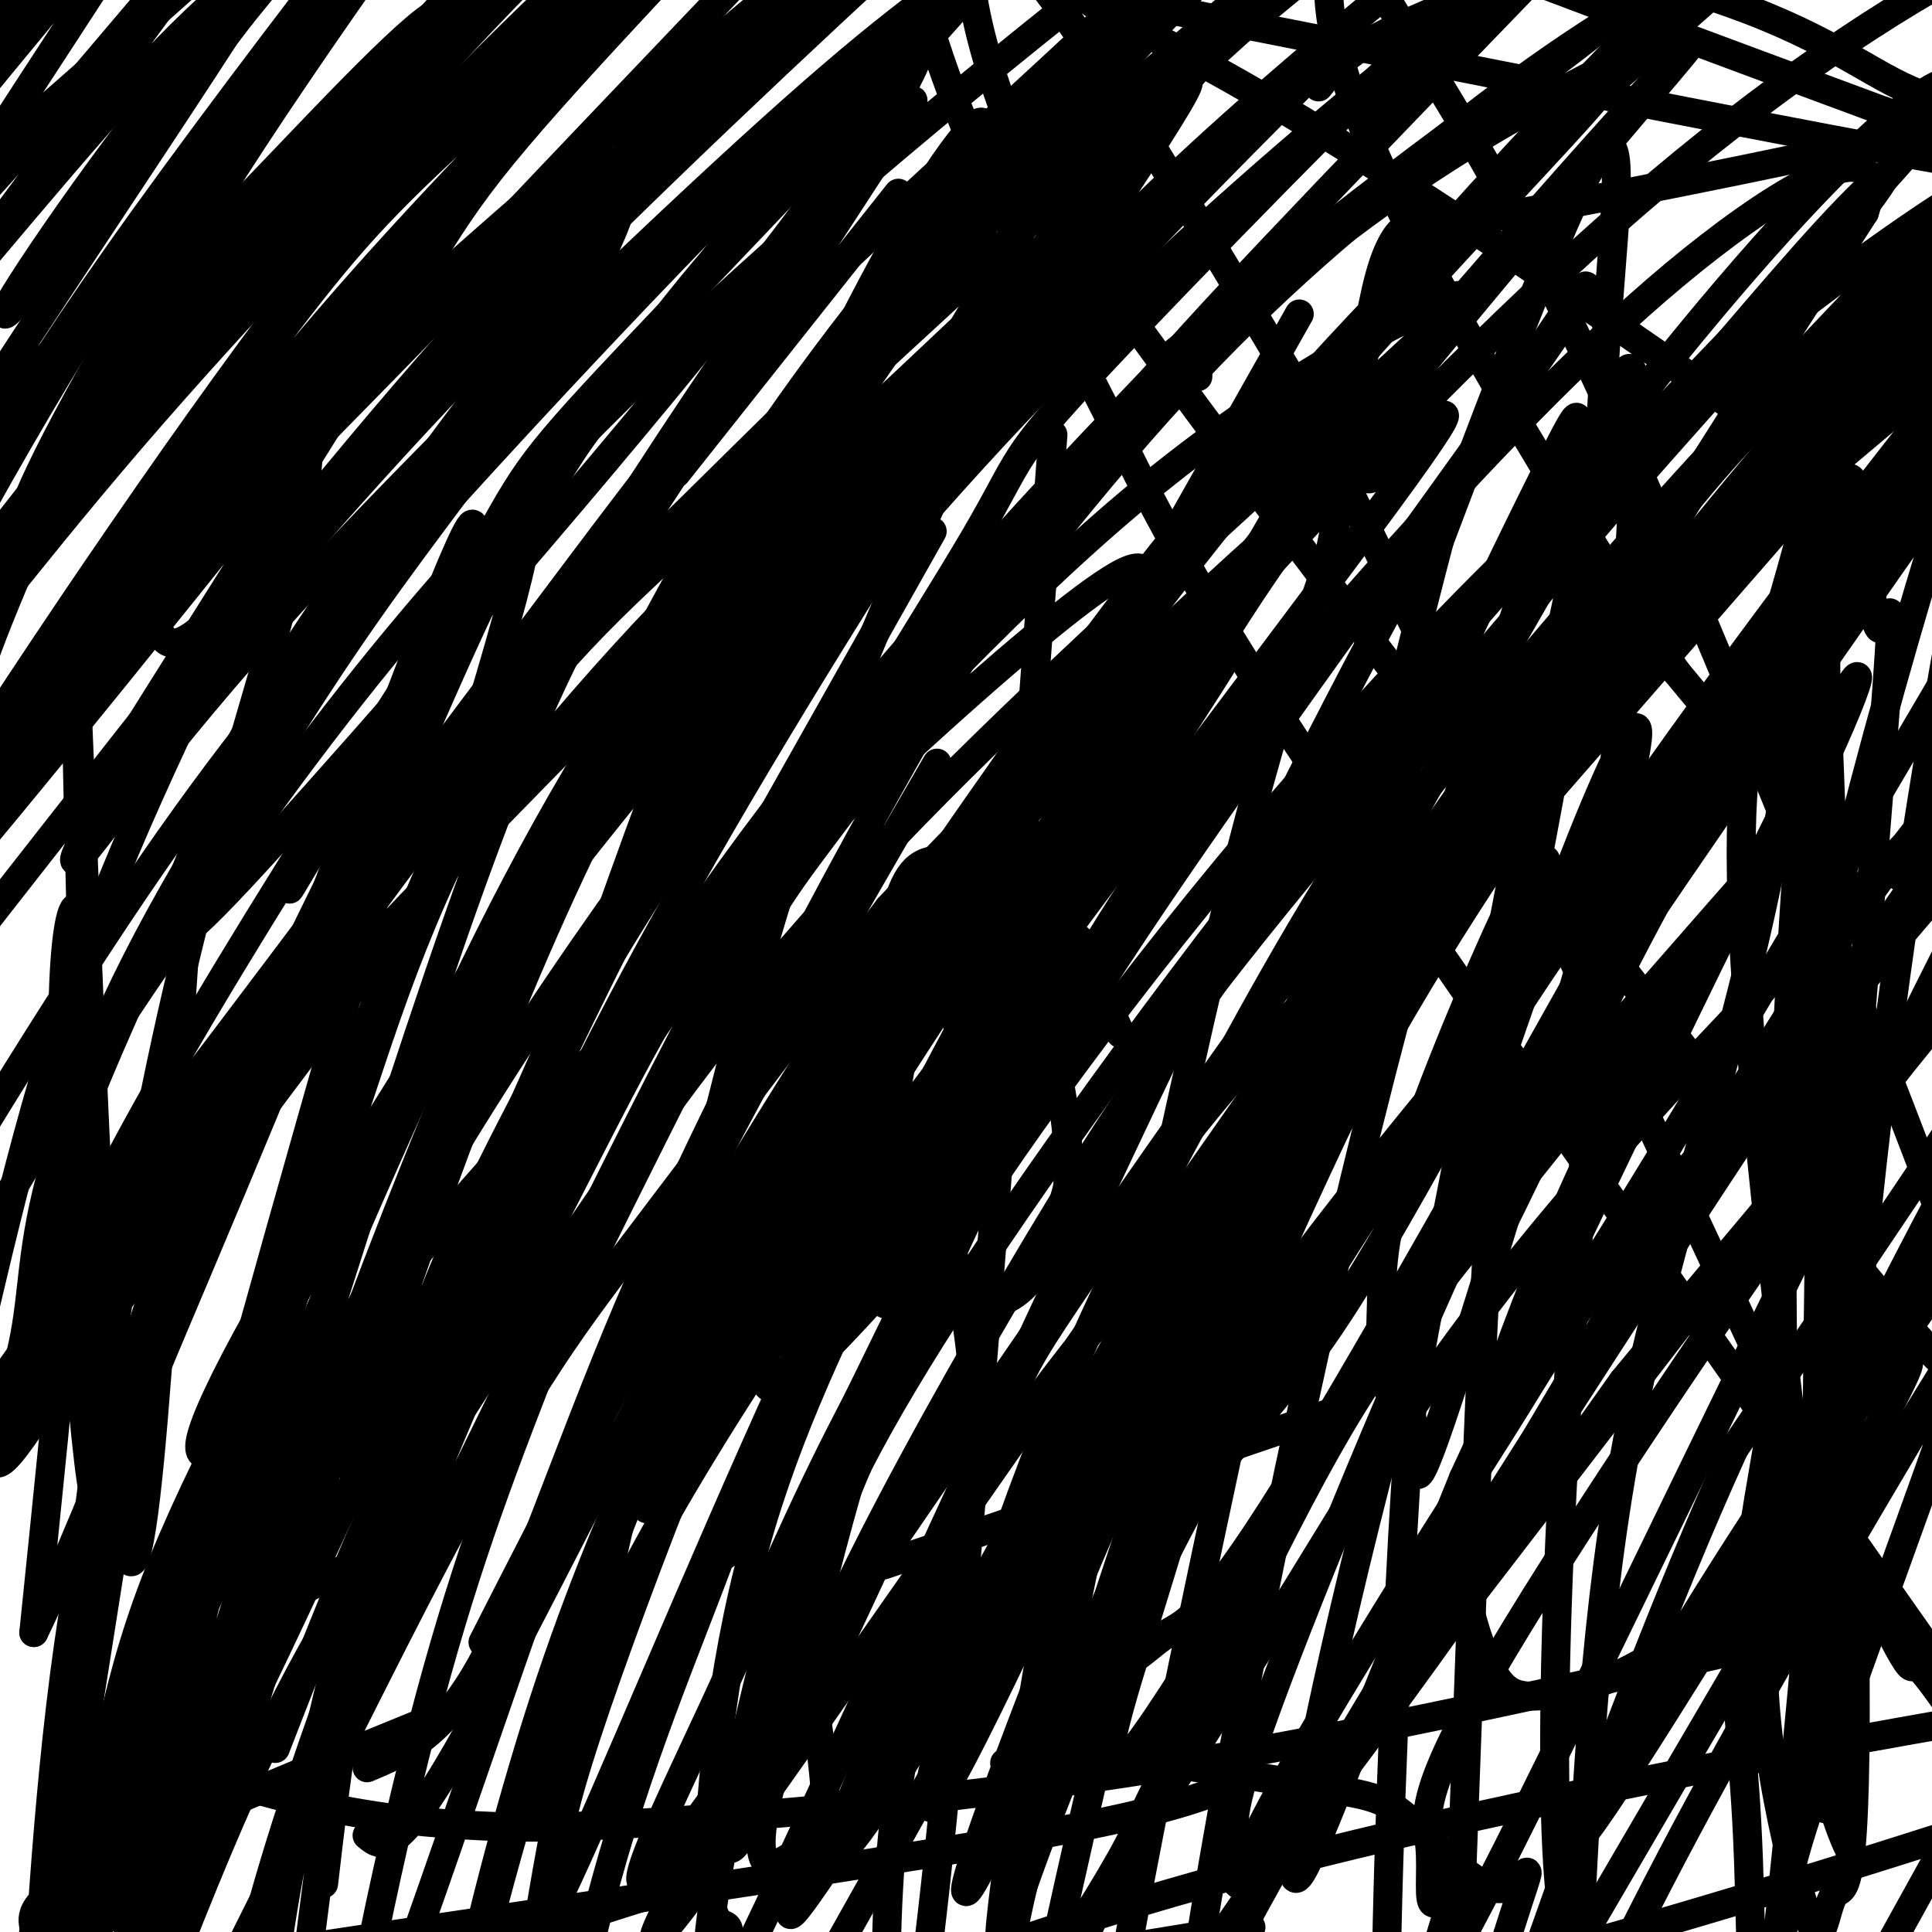 <svg viewBox='0 0 400 400' version='1.1' xmlns='http://www.w3.org/2000/svg' xmlns:xlink='http://www.w3.org/1999/xlink'><g fill='none' stroke='#000000' stroke-width='6' stroke-linecap='round' stroke-linejoin='round'><path d='M232,214c-4.637,-10.268 -9.274,-20.536 -16,-27c-6.726,-6.464 -15.542,-9.125 -21,-9c-5.458,0.125 -7.560,3.036 -10,12c-2.440,8.964 -5.220,23.982 -8,39'/><path d='M177,229c-2.215,10.391 -3.754,16.870 -3,23c0.754,6.130 3.800,11.911 6,15c2.200,3.089 3.554,3.485 9,4c5.446,0.515 14.985,1.147 21,-3c6.015,-4.147 8.508,-13.074 11,-22'/><path d='M221,246c1.026,-10.287 -1.907,-25.005 -5,-36c-3.093,-10.995 -6.344,-18.267 -10,-15c-3.656,3.267 -7.715,17.072 -9,28c-1.285,10.928 0.204,18.979 1,21c0.796,2.021 0.898,-1.990 1,-6'/><path d='M199,238c1.556,-7.518 4.946,-23.313 6,-36c1.054,-12.687 -0.229,-22.264 -4,-20c-3.771,2.264 -10.031,16.371 -14,36c-3.969,19.629 -5.646,44.779 -2,43c3.646,-1.779 12.617,-30.487 16,-48c3.383,-17.513 1.180,-23.830 -2,-25c-3.180,-1.170 -7.337,2.809 -13,11c-5.663,8.191 -12.831,20.596 -20,33'/><path d='M166,232c-3.703,7.995 -2.960,11.484 -3,19c-0.040,7.516 -0.863,19.061 4,21c4.863,1.939 15.412,-5.726 25,-25c9.588,-19.274 18.213,-50.155 22,-64c3.787,-13.845 2.734,-10.654 -6,3c-8.734,13.654 -25.149,37.771 -33,50c-7.851,12.229 -7.139,12.569 -7,16c0.139,3.431 -0.294,9.952 0,13c0.294,3.048 1.316,2.621 4,1c2.684,-1.621 7.030,-4.436 16,-19c8.970,-14.564 22.563,-40.875 20,-41c-2.563,-0.125 -21.281,25.938 -40,52'/><path d='M168,258c-8.935,15.040 -11.274,26.641 -9,29c2.274,2.359 9.159,-4.523 18,-14c8.841,-9.477 19.636,-21.548 30,-36c10.364,-14.452 20.295,-31.285 8,-18c-12.295,13.285 -46.817,56.687 -43,50c3.817,-6.687 45.971,-63.462 51,-73c5.029,-9.538 -27.069,28.163 -49,57c-21.931,28.837 -33.695,48.811 -38,56c-4.305,7.189 -1.153,1.595 2,-4'/><path d='M138,305c1.615,-4.492 4.654,-13.724 17,-38c12.346,-24.276 34.000,-63.598 54,-97c20.000,-33.402 38.345,-60.883 21,-50c-17.345,10.883 -70.380,60.132 -109,101c-38.620,40.868 -62.824,73.356 -72,84c-9.176,10.644 -3.326,-0.557 -4,-3c-0.674,-2.443 -7.874,3.871 0,-13c7.874,-16.871 30.822,-56.926 77,-115c46.178,-58.074 115.584,-134.165 108,-130c-7.584,4.165 -92.160,88.588 -137,135c-44.840,46.412 -49.946,54.815 -60,72c-10.054,17.185 -25.056,43.153 -31,50c-5.944,6.847 -2.831,-5.426 4,-22c6.831,-16.574 17.380,-37.450 31,-61c13.620,-23.550 30.310,-49.775 47,-76'/><path d='M84,142c21.304,-31.365 51.065,-71.778 72,-99c20.935,-27.222 33.043,-41.252 35,-40c1.957,1.252 -6.236,17.785 -32,51c-25.764,33.215 -69.100,83.113 -94,111c-24.900,27.887 -31.364,33.762 -27,24c4.364,-9.762 19.556,-35.161 33,-55c13.444,-19.839 25.140,-34.119 34,-47c8.860,-12.881 14.885,-24.363 19,-33c4.115,-8.637 6.319,-14.428 4,-16c-2.319,-1.572 -9.163,1.077 -8,-2c1.163,-3.077 10.332,-11.879 -4,3c-14.332,14.879 -52.166,53.440 -90,92'/><path d='M84,270c0.000,0.000 3.000,-1.000 3,-1'/><path d='M148,258c0.000,0.000 -6.000,21.000 -6,21'/><path d='M198,210c0.583,5.167 1.167,10.333 2,11c0.833,0.667 1.917,-3.167 3,-7'/><path d='M209,210c0.000,0.000 3.000,-1.000 3,-1'/><path d='M51,112c0.595,-6.786 1.191,-13.572 1,-20c-0.191,-6.428 -1.168,-12.499 9,-32c10.168,-19.501 31.481,-52.434 31,-57c-0.481,-4.566 -22.758,19.235 -35,32c-12.242,12.765 -14.451,14.495 -23,28c-8.549,13.505 -23.437,38.784 -28,44c-4.563,5.216 1.201,-9.633 19,-40c17.799,-30.367 47.634,-76.253 60,-95c12.366,-18.747 7.263,-10.355 -2,-2c-9.263,8.355 -22.686,16.672 -41,38c-18.314,21.328 -41.518,55.665 -41,57c0.518,1.335 24.759,-30.333 49,-62'/><path d='M50,3c10.558,-13.043 12.453,-14.651 9,-13c-3.453,1.651 -12.254,6.562 -31,27c-18.746,20.438 -47.438,56.402 -38,43c9.438,-13.402 57.004,-76.170 56,-77c-1.004,-0.830 -50.578,60.276 -56,63c-5.422,2.724 33.308,-52.936 39,-64c5.692,-11.064 -21.654,22.468 -49,56'/><path d='M-20,38c-11.513,13.978 -15.794,20.921 -2,2c13.794,-18.921 45.664,-63.708 49,-71c3.336,-7.292 -21.864,22.909 -35,41c-13.136,18.091 -14.210,24.072 -14,24c0.210,-0.072 1.702,-6.196 14,-25c12.298,-18.804 35.400,-50.287 45,-62c9.600,-11.713 5.697,-3.655 -5,14c-10.697,17.655 -28.188,44.907 -40,63c-11.812,18.093 -17.946,27.027 -7,19c10.946,-8.027 38.973,-33.013 67,-58'/><path d='M52,-15c10.166,-8.262 2.080,0.084 5,-3c2.920,-3.084 16.845,-17.599 -5,17c-21.845,34.599 -79.461,118.311 -65,103c14.461,-15.311 101.000,-129.644 116,-151c15.000,-21.356 -41.539,50.265 -73,94c-31.461,43.735 -37.845,59.584 -50,80c-12.155,20.416 -30.083,45.400 -8,22c22.083,-23.400 84.176,-95.185 117,-131c32.824,-35.815 36.378,-35.662 44,-40c7.622,-4.338 19.311,-13.169 31,-22'/><path d='M164,-46c2.894,0.376 -5.370,12.317 -28,39c-22.630,26.683 -59.624,68.107 -78,90c-18.376,21.893 -18.133,24.253 -20,29c-1.867,4.747 -5.845,11.880 -7,15c-1.155,3.120 0.512,2.226 2,4c1.488,1.774 2.798,6.214 15,-7c12.202,-13.214 35.298,-44.084 69,-79c33.702,-34.916 78.012,-73.877 71,-69c-7.012,4.877 -65.345,53.594 -97,82c-31.655,28.406 -36.630,36.501 -48,51c-11.370,14.499 -29.134,35.402 -41,51c-11.866,15.598 -17.834,25.892 -28,44c-10.166,18.108 -24.529,44.029 -7,24c17.529,-20.029 66.950,-86.008 104,-130c37.050,-43.992 61.729,-65.998 82,-84c20.271,-18.002 36.136,-32.001 52,-46'/><path d='M205,-32c24.647,-21.076 60.266,-50.766 40,-32c-20.266,18.766 -96.417,85.987 -149,141c-52.583,55.013 -81.599,97.819 -78,91c3.599,-6.819 39.814,-63.263 58,-93c18.186,-29.737 18.344,-32.768 42,-59c23.656,-26.232 70.811,-75.664 74,-81c3.189,-5.336 -37.587,33.424 -64,57c-26.413,23.576 -38.461,31.969 -62,62c-23.539,30.031 -58.568,81.701 -79,114c-20.432,32.299 -26.266,45.228 -11,29c15.266,-16.228 51.633,-61.614 88,-107'/><path d='M64,90c46.255,-50.552 117.892,-123.433 141,-150c23.108,-26.567 -2.314,-6.821 -28,16c-25.686,22.821 -51.637,48.716 -74,72c-22.363,23.284 -41.137,43.955 -63,73c-21.863,29.045 -46.816,66.462 -40,59c6.816,-7.462 45.401,-59.802 80,-101c34.599,-41.198 65.213,-71.253 65,-73c-0.213,-1.747 -31.253,24.814 -50,42c-18.747,17.186 -25.200,24.998 -41,46c-15.800,21.002 -40.946,55.193 -56,77c-15.054,21.807 -20.015,31.231 -23,38c-2.985,6.769 -3.992,10.885 -5,15'/><path d='M-30,204c9.945,-14.616 37.306,-58.657 86,-118c48.694,-59.343 118.721,-133.989 142,-161c23.279,-27.011 -0.189,-6.387 -22,11c-21.811,17.387 -41.964,31.537 -62,50c-20.036,18.463 -39.956,41.239 -56,59c-16.044,17.761 -28.212,30.508 -51,66c-22.788,35.492 -56.197,93.731 -70,116c-13.803,22.269 -8.000,8.569 7,-22c15.000,-30.569 39.198,-78.008 60,-114c20.802,-35.992 38.209,-60.536 58,-86c19.791,-25.464 41.964,-51.846 38,-45c-3.964,6.846 -34.067,46.920 -56,82c-21.933,35.080 -35.695,65.166 -43,83c-7.305,17.834 -8.152,23.417 -9,29'/><path d='M-8,154c-5.719,11.026 -15.517,24.090 25,-23c40.517,-47.090 131.349,-154.333 162,-193c30.651,-38.667 1.122,-8.758 -19,9c-20.122,17.758 -30.836,23.364 -40,29c-9.164,5.636 -16.777,11.301 -42,40c-25.223,28.699 -68.054,80.431 -89,109c-20.946,28.569 -20.006,33.974 -11,25c9.006,-8.974 26.080,-32.327 49,-59c22.920,-26.673 51.687,-56.665 72,-77c20.313,-20.335 32.171,-31.012 52,-45c19.829,-13.988 47.628,-31.288 59,-37c11.372,-5.712 6.315,0.163 -23,37c-29.315,36.837 -82.889,104.637 -111,144c-28.111,39.363 -30.761,50.290 -37,66c-6.239,15.710 -16.068,36.203 -21,49c-4.932,12.797 -4.966,17.899 -5,23'/><path d='M13,251c-3.030,8.435 -8.105,18.023 13,-9c21.105,-27.023 68.389,-90.657 95,-126c26.611,-35.343 32.547,-42.396 60,-68c27.453,-25.604 76.421,-69.758 78,-74c1.579,-4.242 -44.230,31.430 -80,62c-35.770,30.570 -61.500,56.040 -82,79c-20.500,22.960 -35.771,43.410 -51,65c-15.229,21.590 -30.418,44.320 -41,62c-10.582,17.680 -16.557,30.310 -29,55c-12.443,24.690 -31.353,61.439 -12,38c19.353,-23.439 76.967,-107.068 109,-151c32.033,-43.932 38.483,-48.167 61,-70c22.517,-21.833 61.101,-61.263 101,-96c39.899,-34.737 81.114,-64.782 85,-66c3.886,-1.218 -29.557,26.391 -63,54'/><path d='M257,6c-31.848,28.627 -79.967,73.196 -107,98c-27.033,24.804 -32.979,29.843 -58,63c-25.021,33.157 -69.118,94.432 -97,135c-27.882,40.568 -39.548,60.428 -47,72c-7.452,11.572 -10.688,14.855 -13,17c-2.312,2.145 -3.700,3.150 -4,-3c-0.300,-6.150 0.488,-19.457 4,-34c3.512,-14.543 9.747,-30.322 26,-60c16.253,-29.678 42.524,-73.255 63,-104c20.476,-30.745 35.158,-48.658 54,-70c18.842,-21.342 41.844,-46.112 61,-66c19.156,-19.888 34.465,-34.893 68,-60c33.535,-25.107 85.296,-60.316 110,-76c24.704,-15.684 22.352,-11.842 20,-8'/><path d='M100,340c15.092,-29.621 30.185,-59.242 51,-94c20.815,-34.758 47.354,-74.654 70,-105c22.646,-30.346 41.401,-51.142 59,-71c17.599,-19.858 34.043,-38.778 57,-62c22.957,-23.222 52.428,-50.747 64,-62c11.572,-11.253 5.245,-6.234 -1,-3c-6.245,3.234 -12.406,4.684 -26,12c-13.594,7.316 -34.619,20.497 -56,36c-21.381,15.503 -43.117,33.327 -64,52c-20.883,18.673 -40.914,38.195 -66,67c-25.086,28.805 -55.226,66.891 -83,110c-27.774,43.109 -53.181,91.239 -71,130c-17.819,38.761 -28.051,68.151 -16,51c12.051,-17.151 46.385,-80.845 84,-139c37.615,-58.155 78.512,-110.773 103,-142c24.488,-31.227 32.568,-41.065 59,-69c26.432,-27.935 71.216,-73.968 116,-120'/><path d='M380,-69c-6.814,-1.044 -81.849,56.345 -125,95c-43.151,38.655 -54.418,58.576 -68,77c-13.582,18.424 -29.478,35.350 -53,80c-23.522,44.650 -54.672,117.024 -60,122c-5.328,4.976 15.164,-57.447 35,-104c19.836,-46.553 39.017,-77.237 57,-104c17.983,-26.763 34.770,-49.604 50,-70c15.230,-20.396 28.903,-38.348 51,-62c22.097,-23.652 52.617,-53.003 38,-38c-14.617,15.003 -74.372,74.362 -112,119c-37.628,44.638 -53.131,74.556 -63,94c-9.869,19.444 -14.106,28.412 -13,30c1.106,1.588 7.553,-4.206 14,-10'/><path d='M131,160c11.534,-14.588 33.370,-46.059 73,-94c39.630,-47.941 97.056,-112.352 117,-137c19.944,-24.648 2.408,-9.532 -5,-4c-7.408,5.532 -4.686,1.482 -10,3c-5.314,1.518 -18.664,8.606 -37,20c-18.336,11.394 -41.660,27.095 -59,39c-17.340,11.905 -28.698,20.014 -55,44c-26.302,23.986 -67.550,63.849 -95,94c-27.450,30.151 -41.104,50.592 -44,53c-2.896,2.408 4.965,-13.215 28,-43c23.035,-29.785 61.244,-73.733 93,-105c31.756,-31.267 57.058,-49.855 80,-66c22.942,-16.145 43.523,-29.847 47,-32c3.477,-2.153 -10.149,7.242 -32,28c-21.851,20.758 -51.925,52.879 -82,85'/><path d='M103,111c-22.039,37.551 -44.078,75.103 -43,73c1.078,-2.103 25.272,-43.860 37,-65c11.728,-21.140 10.989,-21.664 33,-45c22.011,-23.336 66.772,-69.483 75,-81c8.228,-11.517 -20.077,11.596 -44,34c-23.923,22.404 -43.463,44.098 -55,57c-11.537,12.902 -15.070,17.014 -27,34c-11.930,16.986 -32.256,46.848 -46,72c-13.744,25.152 -20.905,45.593 -24,60c-3.095,14.407 -2.122,22.780 -6,35c-3.878,12.220 -12.606,28.286 5,6c17.606,-22.286 61.548,-82.923 92,-121c30.452,-38.077 47.415,-53.593 64,-69c16.585,-15.407 32.793,-30.703 49,-46'/><path d='M270,17c-17.003,17.101 -34.007,34.201 -50,52c-15.993,17.799 -30.976,36.295 -46,57c-15.024,20.705 -30.089,43.619 -41,61c-10.911,17.381 -17.668,29.228 -30,59c-12.332,29.772 -30.238,77.467 -26,75c4.238,-2.467 30.622,-55.097 46,-85c15.378,-29.903 19.751,-37.080 37,-57c17.249,-19.920 47.375,-52.583 74,-75c26.625,-22.417 49.750,-34.587 61,-40c11.250,-5.413 10.624,-4.068 -8,13c-18.624,17.068 -55.245,49.859 -83,77c-27.755,27.141 -46.643,48.630 -66,75c-19.357,26.370 -39.182,57.619 -54,81c-14.818,23.381 -24.628,38.895 -39,73c-14.372,34.105 -33.306,86.801 -25,76c8.306,-10.801 43.852,-85.100 66,-128c22.148,-42.900 30.900,-54.400 45,-73c14.100,-18.600 33.550,-44.300 53,-70'/><path d='M184,188c30.124,-32.230 78.934,-77.804 84,-81c5.066,-3.196 -33.611,35.985 -57,63c-23.389,27.015 -31.491,41.864 -46,68c-14.509,26.136 -35.426,63.558 -51,110c-15.574,46.442 -25.807,101.904 -27,110c-1.193,8.096 6.653,-31.176 15,-63c8.347,-31.824 17.194,-56.202 29,-86c11.806,-29.798 26.572,-65.018 46,-100c19.428,-34.982 43.517,-69.727 68,-100c24.483,-30.273 49.358,-56.073 72,-77c22.642,-20.927 43.051,-36.980 45,-41c1.949,-4.020 -14.562,3.992 -33,16c-18.438,12.008 -38.803,28.013 -62,50c-23.197,21.987 -49.224,49.956 -68,71c-18.776,21.044 -30.299,35.164 -53,78c-22.701,42.836 -56.580,114.387 -68,136c-11.420,21.613 -0.381,-6.712 10,-32c10.381,-25.288 20.102,-47.539 34,-74c13.898,-26.461 31.971,-57.132 53,-85c21.029,-27.868 45.015,-52.934 69,-78'/><path d='M244,73c31.217,-27.917 74.758,-58.710 84,-65c9.242,-6.290 -15.816,11.922 -37,29c-21.184,17.078 -38.492,33.021 -59,57c-20.508,23.979 -44.214,55.994 -57,73c-12.786,17.006 -14.653,19.002 -25,39c-10.347,19.998 -29.173,57.999 -48,96'/><path d='M76,380c2.932,2.461 5.864,4.923 19,-18c13.136,-22.923 36.477,-71.230 57,-108c20.523,-36.770 38.229,-62.004 57,-88c18.771,-25.996 38.607,-52.752 61,-79c22.393,-26.248 47.344,-51.986 58,-64c10.656,-12.014 7.017,-10.305 -3,-5c-10.017,5.305 -26.413,14.206 -46,29c-19.587,14.794 -42.363,35.481 -66,60c-23.637,24.519 -48.133,52.871 -70,85c-21.867,32.129 -41.105,68.037 -55,97c-13.895,28.963 -22.448,50.982 -31,73'/><path d='M44,180c-1.500,-11.381 -3.000,-22.762 -6,20c-3.000,42.762 -7.500,139.667 -12,121c-4.500,-18.667 -9.000,-152.905 -10,-174c-1.000,-21.095 1.500,70.952 4,163'/><path d='M20,310c-1.393,5.845 -6.875,-61.042 -7,-95c-0.125,-33.958 5.107,-34.988 5,-9c-0.107,25.988 -5.554,78.994 -11,132'/><path d='M7,338c24.333,-49.845 90.667,-240.458 91,-229c0.333,11.458 -65.333,224.988 -73,275c-7.667,50.012 42.667,-63.494 93,-177'/><path d='M118,207c15.500,-29.500 7.750,-14.750 0,0'/><path d='M292,45c-0.202,1.541 -0.405,3.083 23,-1c23.405,-4.083 70.417,-13.789 88,-18c17.583,-4.211 5.736,-2.927 -4,-6c-9.736,-3.073 -17.362,-10.504 -37,-18c-19.638,-7.496 -51.287,-15.057 -66,-18c-14.713,-2.943 -12.489,-1.270 6,6c18.489,7.270 53.245,20.135 88,33'/><path d='M390,23c28.657,9.726 56.300,17.541 23,12c-33.300,-5.541 -127.544,-24.436 -166,-32c-38.456,-7.564 -21.123,-3.795 16,18c37.123,21.795 94.036,61.617 125,84c30.964,22.383 35.980,27.329 43,34c7.020,6.671 16.044,15.068 21,22c4.956,6.932 5.842,12.399 6,18c0.158,5.601 -0.414,11.335 -4,15c-3.586,3.665 -10.188,5.261 -16,6c-5.812,0.739 -10.834,0.622 -22,-5c-11.166,-5.622 -28.476,-16.749 -41,-27c-12.524,-10.251 -20.262,-19.625 -28,-29'/><path d='M347,139c-17.497,-25.243 -47.239,-73.849 -61,-104c-13.761,-30.151 -11.542,-41.846 -9,-45c2.542,-3.154 5.408,2.234 12,13c6.592,10.766 16.911,26.909 28,48c11.089,21.091 22.949,47.129 42,93c19.051,45.871 45.293,111.576 52,134c6.707,22.424 -6.121,1.566 -7,1c-0.879,-0.566 10.190,19.158 -18,-15c-28.190,-34.158 -95.639,-122.200 -132,-171c-36.361,-48.800 -41.633,-58.359 -46,-70c-4.367,-11.641 -7.830,-25.365 -7,-32c0.830,-6.635 5.951,-6.181 18,10c12.049,16.181 31.024,48.091 50,80'/><path d='M269,81c30.637,60.724 82.231,172.533 106,223c23.769,50.467 19.713,39.593 22,41c2.287,1.407 10.918,15.096 20,27c9.082,11.904 18.615,22.023 -9,-18c-27.615,-40.023 -92.377,-130.187 -128,-183c-35.623,-52.813 -42.106,-68.276 -51,-86c-8.894,-17.724 -20.198,-37.710 -28,-56c-7.802,-18.290 -12.100,-34.886 -16,-51c-3.900,-16.114 -7.400,-31.747 -8,-43c-0.600,-11.253 1.700,-18.127 4,-25'/><path d='M321,233c-6.147,12.771 -12.295,25.542 -10,20c2.295,-5.542 13.032,-29.397 24,-51c10.968,-21.603 22.167,-40.956 40,-68c17.833,-27.044 42.301,-61.781 43,-63c0.699,-1.219 -22.372,31.080 -35,51c-12.628,19.920 -14.814,27.460 -17,35'/><path d='M338,226c-19.356,42.224 -38.713,84.449 -8,36c30.713,-48.449 111.495,-187.570 144,-244c32.505,-56.430 16.733,-30.168 8,-20c-8.733,10.168 -10.427,4.243 -13,3c-2.573,-1.243 -6.025,2.197 -18,12c-11.975,9.803 -32.471,25.968 -52,45c-19.529,19.032 -38.090,40.930 -57,65c-18.910,24.070 -38.170,50.313 -55,78c-16.830,27.687 -31.232,56.819 -42,79c-10.768,22.181 -17.902,37.411 -28,63c-10.098,25.589 -23.160,61.539 -14,44c9.160,-17.539 40.543,-88.565 64,-135c23.457,-46.435 38.988,-68.279 54,-91c15.012,-22.721 29.503,-46.317 62,-83c32.497,-36.683 82.999,-86.451 83,-86c0.001,0.451 -50.500,51.121 -82,84c-31.500,32.879 -44.000,47.965 -64,79c-20.000,31.035 -47.500,78.017 -75,125'/><path d='M245,280c-21.552,37.237 -37.931,67.829 -35,58c2.931,-9.829 25.172,-60.080 44,-96c18.828,-35.920 34.244,-57.510 50,-80c15.756,-22.490 31.852,-45.880 57,-72c25.148,-26.120 59.349,-54.970 55,-55c-4.349,-0.030 -47.247,28.758 -87,65c-39.753,36.242 -76.359,79.937 -102,114c-25.641,34.063 -40.315,58.495 -51,79c-10.685,20.505 -17.379,37.082 -28,60c-10.621,22.918 -25.168,52.178 -6,27c19.168,-25.178 72.050,-104.795 112,-161c39.950,-56.205 66.968,-88.997 104,-129c37.032,-40.003 84.079,-87.217 103,-108c18.921,-20.783 9.716,-15.135 -3,-10c-12.716,5.135 -28.943,9.756 -50,21c-21.057,11.244 -46.945,29.110 -75,54c-28.055,24.890 -58.279,56.803 -75,75c-16.721,18.197 -19.939,22.677 -34,43c-14.061,20.323 -38.965,56.489 -56,86c-17.035,29.511 -26.202,52.368 -34,73c-7.798,20.632 -14.228,39.038 -17,50c-2.772,10.962 -1.886,14.481 -1,18'/><path d='M116,392c8.198,-16.864 29.193,-68.026 47,-107c17.807,-38.974 32.427,-65.762 46,-91c13.573,-25.238 26.099,-48.928 57,-88c30.901,-39.072 80.176,-93.527 84,-97c3.824,-3.473 -37.802,44.036 -64,77c-26.198,32.964 -36.968,51.384 -50,76c-13.032,24.616 -28.327,55.430 -40,85c-11.673,29.570 -19.724,57.898 -24,74c-4.276,16.102 -4.778,19.978 -4,27c0.778,7.022 2.836,17.189 3,27c0.164,9.811 -1.567,19.264 18,-13c19.567,-32.264 60.431,-106.246 90,-153c29.569,-46.754 47.844,-66.281 73,-89c25.156,-22.719 57.194,-48.629 75,-64c17.806,-15.371 21.378,-20.202 3,6c-18.378,26.202 -58.708,83.438 -83,119c-24.292,35.562 -32.545,49.449 -46,79c-13.455,29.551 -32.112,74.766 -40,97c-7.888,22.234 -5.008,21.486 -5,26c0.008,4.514 -2.855,14.290 10,-1c12.855,-15.290 41.427,-55.645 70,-96'/><path d='M336,286c46.385,-56.476 127.347,-149.664 155,-184c27.653,-34.336 1.998,-9.818 -15,4c-16.998,13.818 -25.340,16.938 -52,41c-26.660,24.062 -71.637,69.067 -101,104c-29.363,34.933 -43.113,59.796 -57,82c-13.887,22.204 -27.912,41.750 -44,72c-16.088,30.250 -34.239,71.204 -26,55c8.239,-16.204 42.869,-89.568 63,-130c20.131,-40.432 25.762,-47.934 49,-77c23.238,-29.066 64.084,-79.698 69,-87c4.916,-7.302 -26.097,28.726 -44,49c-17.903,20.274 -22.697,24.793 -40,53c-17.303,28.207 -47.114,80.101 -58,94c-10.886,13.899 -2.848,-10.198 3,-29c5.848,-18.802 9.506,-32.308 17,-51c7.494,-18.692 18.825,-42.571 29,-64c10.175,-21.429 19.193,-40.408 36,-69c16.807,-28.592 41.404,-66.796 66,-105'/><path d='M386,44c5.842,-17.300 -12.554,-8.049 -32,7c-19.446,15.049 -39.942,35.897 -61,59c-21.058,23.103 -42.677,48.461 -63,81c-20.323,32.539 -39.350,72.260 -50,94c-10.650,21.740 -12.924,25.500 -18,44c-5.076,18.500 -12.953,51.739 -15,70c-2.047,18.261 1.738,21.542 -1,35c-2.738,13.458 -11.998,37.093 12,-4c23.998,-41.093 81.254,-146.913 119,-210c37.746,-63.087 55.982,-83.442 80,-109c24.018,-25.558 53.819,-56.321 81,-81c27.181,-24.679 51.743,-43.275 44,-37c-7.743,6.275 -47.790,37.421 -76,63c-28.210,25.579 -44.583,45.592 -64,71c-19.417,25.408 -41.880,56.210 -59,81c-17.120,24.790 -28.899,43.569 -46,78c-17.101,34.431 -39.524,84.516 -44,88c-4.476,3.484 8.996,-39.633 21,-71c12.004,-31.367 22.539,-50.983 35,-74c12.461,-23.017 26.846,-49.433 46,-76c19.154,-26.567 43.077,-53.283 67,-80'/><path d='M362,73c8.190,-6.016 -4.836,18.943 -19,41c-14.164,22.057 -29.465,41.213 -46,69c-16.535,27.787 -34.305,64.204 -44,85c-9.695,20.796 -11.317,25.969 -18,46c-6.683,20.031 -18.429,54.920 -24,80c-5.571,25.080 -4.969,40.353 -4,51c0.969,10.647 2.303,16.670 8,14c5.697,-2.670 15.755,-14.033 25,-29c9.245,-14.967 17.677,-33.538 40,-71c22.323,-37.462 58.537,-93.814 82,-128c23.463,-34.186 34.174,-46.207 54,-67c19.826,-20.793 48.766,-50.359 37,-37c-11.766,13.359 -64.236,69.642 -94,104c-29.764,34.358 -36.820,46.791 -45,60c-8.180,13.209 -17.485,27.195 -32,51c-14.515,23.805 -34.240,57.428 -17,38c17.240,-19.428 71.446,-91.909 100,-128c28.554,-36.091 31.457,-35.794 44,-48c12.543,-12.206 34.727,-36.916 28,-23c-6.727,13.916 -42.363,66.458 -78,119'/><path d='M359,300c-27.509,60.447 -57.280,152.065 -68,187c-10.720,34.935 -2.389,13.185 0,10c2.389,-3.185 -1.166,12.193 5,-2c6.166,-14.193 22.051,-57.958 53,-116c30.949,-58.042 76.962,-130.360 88,-153c11.038,-22.640 -12.897,4.400 -36,35c-23.103,30.600 -45.373,64.760 -60,90c-14.627,25.240 -21.612,41.559 -9,23c12.612,-18.559 44.822,-71.995 61,-96c16.178,-24.005 16.325,-18.578 18,-18c1.675,0.578 4.880,-3.693 -2,17c-6.880,20.693 -23.844,66.351 -32,90c-8.156,23.649 -7.504,25.290 -8,36c-0.496,10.710 -2.142,30.489 -2,38c0.142,7.511 2.071,2.756 4,-2'/><path d='M371,439c14.800,-26.044 49.800,-90.156 64,-115c14.200,-24.844 7.600,-10.422 1,4'/><path d='M150,322c6.595,-19.477 13.190,-38.953 36,-78c22.810,-39.047 61.834,-97.663 68,-108c6.166,-10.337 -20.526,27.606 -38,56c-17.474,28.394 -25.729,47.241 -35,67c-9.271,19.759 -19.559,40.431 -26,66c-6.441,25.569 -9.036,56.036 -8,67c1.036,10.964 5.704,2.426 3,12c-2.704,9.574 -12.779,37.259 10,-11c22.779,-48.259 78.413,-172.463 117,-247c38.587,-74.537 60.126,-99.406 48,-81c-12.126,18.406 -57.918,80.087 -85,120c-27.082,39.913 -35.455,58.059 -45,79c-9.545,20.941 -20.262,44.676 -30,71c-9.738,26.324 -18.497,55.235 -12,46c6.497,-9.235 28.248,-56.618 50,-104'/><path d='M203,277c36.862,-59.365 104.017,-155.777 147,-208c42.983,-52.223 61.792,-60.256 51,-45c-10.792,15.256 -51.187,53.800 -88,95c-36.813,41.200 -70.045,85.055 -94,119c-23.955,33.945 -38.634,57.982 -46,75c-7.366,17.018 -7.419,27.019 -19,51c-11.581,23.981 -34.691,61.942 -1,15c33.691,-46.942 124.181,-178.786 170,-241c45.819,-62.214 46.965,-54.796 57,-61c10.035,-6.204 28.957,-26.028 42,-38c13.043,-11.972 20.205,-16.092 -19,30c-39.205,46.092 -124.777,142.396 -167,194c-42.223,51.604 -41.099,58.509 -46,74c-4.901,15.491 -15.829,39.569 -16,42c-0.171,2.431 10.414,-16.784 21,-36'/><path d='M195,343c27.264,-48.737 84.926,-152.580 113,-202c28.074,-49.420 26.562,-44.418 34,-52c7.438,-7.582 23.825,-27.747 36,-41c12.175,-13.253 20.138,-19.595 -1,6c-21.138,25.595 -71.378,83.127 -102,120c-30.622,36.873 -41.625,53.087 -55,75c-13.375,21.913 -29.122,49.524 -40,71c-10.878,21.476 -16.887,36.817 -20,48c-3.113,11.183 -3.330,18.206 0,18c3.330,-0.206 10.207,-7.642 8,-1c-2.207,6.642 -13.497,27.363 12,-12c25.497,-39.363 87.780,-138.811 127,-195c39.220,-56.189 55.378,-69.119 67,-81c11.622,-11.881 18.708,-22.714 34,-38c15.292,-15.286 38.790,-35.027 63,-56c24.210,-20.973 49.131,-43.180 28,-18c-21.131,25.180 -88.314,97.747 -126,141c-37.686,43.253 -45.875,57.191 -62,82c-16.125,24.809 -40.188,60.487 -58,92c-17.812,31.513 -29.375,58.861 -37,79c-7.625,20.139 -11.313,33.070 -15,46'/><path d='M201,425c3.172,1.401 18.602,-18.096 31,-40c12.398,-21.904 21.764,-46.217 43,-87c21.236,-40.783 54.341,-98.038 72,-128c17.659,-29.962 19.873,-32.631 37,-52c17.127,-19.369 49.168,-55.439 30,-32c-19.168,23.439 -89.546,106.387 -124,149c-34.454,42.613 -32.983,44.891 -37,55c-4.017,10.109 -13.521,28.048 -18,39c-4.479,10.952 -3.933,14.916 -2,15c1.933,0.084 5.251,-3.714 9,-6c3.749,-2.286 7.927,-3.061 28,-36c20.073,-32.939 56.042,-98.043 77,-135c20.958,-36.957 26.906,-45.768 52,-77c25.094,-31.232 69.334,-84.887 68,-85c-1.334,-0.113 -48.244,53.316 -94,114c-45.756,60.684 -90.359,128.624 -113,165c-22.641,36.376 -23.321,41.188 -24,46'/><path d='M236,330c-10.278,36.090 -23.973,103.315 -30,131c-6.027,27.685 -4.384,15.832 7,-3c11.384,-18.832 32.510,-44.641 60,-87c27.490,-42.359 61.343,-101.267 84,-139c22.657,-37.733 34.119,-54.290 53,-76c18.881,-21.710 45.183,-48.574 69,-70c23.817,-21.426 45.151,-37.413 66,-50c20.849,-12.587 41.215,-21.774 48,-22c6.785,-0.226 -0.011,8.511 -6,17c-5.989,8.489 -11.172,16.732 -39,43c-27.828,26.268 -78.301,70.562 -109,99c-30.699,28.438 -41.624,41.020 -63,71c-21.376,29.980 -53.202,77.358 -68,103c-14.798,25.642 -12.568,29.549 -12,35c0.568,5.451 -0.527,12.447 1,12c1.527,-0.447 5.677,-8.336 3,1c-2.677,9.336 -12.182,35.898 12,-12c24.182,-47.898 82.052,-170.257 116,-234c33.948,-63.743 43.974,-68.872 54,-74'/><path d='M482,75c3.918,-2.552 -13.285,28.067 -30,51c-16.715,22.933 -32.940,38.181 -52,60c-19.060,21.819 -40.954,50.210 -61,80c-20.046,29.790 -38.244,60.979 -30,49c8.244,-11.979 42.931,-67.128 77,-117c34.069,-49.872 67.521,-94.469 83,-113c15.479,-18.531 12.985,-10.996 13,-10c0.015,0.996 2.539,-4.547 2,2c-0.539,6.547 -4.142,25.182 -22,61c-17.858,35.818 -49.972,88.817 -72,133c-22.028,44.183 -33.969,79.549 -19,61c14.969,-18.549 56.848,-91.014 85,-135c28.152,-43.986 42.576,-59.493 57,-75'/><path d='M513,122c29.500,-30.833 74.750,-70.417 120,-110'/><path d='M368,288c-3.594,20.316 -7.188,40.631 -8,54c-0.812,13.369 1.158,19.791 2,43c0.842,23.209 0.555,63.205 6,16c5.445,-47.205 16.623,-181.613 21,-237c4.377,-55.387 1.953,-31.755 0,-34c-1.953,-2.245 -3.435,-30.366 -6,-31c-2.565,-0.634 -6.212,26.220 -9,57c-2.788,30.780 -4.716,65.488 -5,99c-0.284,33.512 1.077,65.830 4,88c2.923,22.170 7.406,34.191 9,38c1.594,3.809 0.297,-0.596 -1,-5'/><path d='M381,376c-4.115,-31.591 -13.901,-108.068 -18,-154c-4.099,-45.932 -2.511,-61.320 0,-74c2.511,-12.680 5.945,-22.653 9,-34c3.055,-11.347 5.733,-24.068 6,18c0.267,42.068 -1.876,138.924 -2,191c-0.124,52.076 1.771,59.371 3,45c1.229,-14.371 1.792,-50.408 5,-90c3.208,-39.592 9.059,-82.741 15,-119c5.941,-36.259 11.970,-65.630 18,-95'/><path d='M417,64c-5.214,9.029 -27.247,79.102 -38,127c-10.753,47.898 -10.224,73.622 -11,95c-0.776,21.378 -2.855,38.411 -3,53c-0.145,14.589 1.645,26.734 4,38c2.355,11.266 5.277,21.651 7,23c1.723,1.349 2.248,-6.340 4,-8c1.752,-1.660 4.732,2.710 4,-56c-0.732,-58.710 -5.176,-180.500 -7,-219c-1.824,-38.500 -1.030,6.288 -8,49c-6.970,42.712 -21.706,83.346 -30,122c-8.294,38.654 -10.147,75.327 -12,112'/><path d='M327,400c-3.887,9.870 -7.604,-21.455 -3,-102c4.604,-80.545 17.531,-210.310 14,-221c-3.531,-10.690 -23.519,97.696 -34,152c-10.481,54.304 -11.453,54.525 -13,79c-1.547,24.475 -3.668,73.204 -4,102c-0.332,28.796 1.127,37.658 3,46c1.873,8.342 4.161,16.164 6,17c1.839,0.836 3.228,-5.313 5,-44c1.772,-38.687 3.928,-109.911 6,-153c2.072,-43.089 4.061,-58.043 8,-80c3.939,-21.957 9.829,-50.916 13,-74c3.171,-23.084 3.623,-40.292 5,-59c1.377,-18.708 3.679,-38.917 -2,-31c-5.679,7.917 -19.340,43.958 -33,80'/><path d='M298,112c-18.377,69.944 -47.820,204.805 -60,267c-12.180,62.195 -7.097,51.724 -4,60c3.097,8.276 4.210,35.300 5,37c0.790,1.700 1.258,-21.923 9,-71c7.742,-49.077 22.757,-123.607 38,-183c15.243,-59.393 30.713,-103.650 37,-123c6.287,-19.350 3.390,-13.795 -3,-1c-6.390,12.795 -16.272,32.829 -33,70c-16.728,37.171 -40.300,91.480 -53,120c-12.700,28.520 -14.528,31.253 -19,57c-4.472,25.747 -11.589,74.509 -6,52c5.589,-22.509 23.882,-116.288 37,-175c13.118,-58.712 21.059,-82.356 29,-106'/><path d='M275,116c6.385,-30.144 7.848,-52.502 12,-63c4.152,-10.498 10.993,-9.134 -9,29c-19.993,38.134 -66.821,113.038 -92,158c-25.179,44.962 -28.710,59.981 -36,80c-7.290,20.019 -18.338,45.036 -26,75c-7.662,29.964 -11.937,64.874 -15,70c-3.063,5.126 -4.915,-19.531 2,-64c6.915,-44.469 22.598,-108.749 34,-155c11.402,-46.251 18.524,-74.474 40,-124c21.476,-49.526 57.306,-120.354 44,-102c-13.306,18.354 -75.748,125.892 -108,185c-32.252,59.108 -34.313,69.786 -40,93c-5.687,23.214 -14.998,58.965 -20,84c-5.002,25.035 -5.693,39.356 -6,53c-0.307,13.644 -0.231,26.613 2,16c2.231,-10.613 6.615,-44.806 11,-79'/><path d='M68,372c18.839,-67.636 60.437,-197.227 93,-272c32.563,-74.773 56.091,-94.727 34,-54c-22.091,40.727 -89.802,142.136 -122,195c-32.198,52.864 -28.882,57.184 -30,64c-1.118,6.816 -6.670,16.128 -17,48c-10.330,31.872 -25.439,86.303 -4,27c21.439,-59.303 79.427,-232.339 86,-264c6.573,-31.661 -38.269,78.053 -60,130c-21.731,51.947 -20.352,46.128 -23,64c-2.648,17.872 -9.324,59.436 -16,101'/><path d='M9,411c0.018,-14.386 8.063,-100.853 19,-163c10.937,-62.147 24.765,-99.976 31,-125c6.235,-25.024 4.877,-37.244 5,-40c0.123,-2.756 1.725,3.950 -6,23c-7.725,19.050 -24.779,50.443 -37,82c-12.221,31.557 -19.611,63.279 -27,95'/><path d='M114,379c-0.913,-3.308 -1.827,-6.617 3,-21c4.827,-14.383 15.394,-39.841 51,-92c35.606,-52.159 96.253,-131.018 119,-162c22.747,-30.982 7.596,-14.086 1,-8c-6.596,6.086 -4.638,1.363 -7,2c-2.362,0.637 -9.046,6.635 -19,17c-9.954,10.365 -23.180,25.098 -46,59c-22.820,33.902 -55.234,86.972 -48,72c7.234,-14.972 54.117,-97.986 101,-181'/><path d='M305,-1c-8.333,3.417 -16.667,6.833 -22,10c-5.333,3.167 -7.667,6.083 -10,9'/><path d='M193,110c0.000,0.000 -80.000,142.000 -80,142'/><path d='M76,366c7.810,-3.274 15.619,-6.548 24,-22c8.381,-15.452 17.333,-43.083 30,-73c12.667,-29.917 29.048,-62.119 43,-88c13.952,-25.881 25.476,-45.440 37,-65'/><path d='M284,25c13.538,-16.503 27.076,-33.007 14,-21c-13.076,12.007 -52.767,52.523 -71,72c-18.233,19.477 -15.010,17.914 -25,35c-9.990,17.086 -33.194,52.819 -51,86c-17.806,33.181 -30.215,63.808 -40,89c-9.785,25.192 -16.945,44.949 -25,77c-8.055,32.051 -17.004,76.395 -11,66c6.004,-10.395 26.963,-75.529 43,-119c16.037,-43.471 27.154,-65.277 39,-87c11.846,-21.723 24.423,-43.361 37,-65'/><path d='M248,78c0.083,-3.250 0.167,-6.500 -1,-7c-1.167,-0.500 -3.583,1.750 -6,4'/><path d='M112,245c-16.639,38.592 -33.278,77.183 -45,110c-11.722,32.817 -18.527,59.858 -11,39c7.527,-20.858 29.385,-89.617 41,-127c11.615,-37.383 12.987,-43.390 37,-82c24.013,-38.610 70.667,-109.824 80,-128c9.333,-18.176 -18.656,16.685 -39,40c-20.344,23.315 -33.042,35.082 -55,69c-21.958,33.918 -53.177,89.986 -71,125c-17.823,35.014 -22.250,48.974 -28,77c-5.750,28.026 -12.822,70.117 -13,74c-0.178,3.883 6.540,-30.444 21,-74c14.460,-43.556 36.662,-96.342 54,-135c17.338,-38.658 29.811,-63.188 51,-96c21.189,-32.812 51.095,-73.906 81,-115'/><path d='M186,40c0.000,0.000 -46.000,58.000 -46,58'/><path d='M58,260c-8.139,24.866 -16.277,49.731 -24,83c-7.723,33.269 -15.030,74.941 -3,43c12.030,-31.941 43.396,-137.496 64,-196c20.604,-58.504 30.446,-69.957 46,-94c15.554,-24.043 36.821,-60.674 45,-76c8.179,-15.326 3.270,-9.345 -7,1c-10.270,10.345 -25.902,25.056 -42,46c-16.098,20.944 -32.663,48.121 -49,78c-16.337,29.879 -32.444,62.460 -45,93c-12.556,30.540 -21.559,59.039 -27,91c-5.441,31.961 -7.320,67.385 -9,93c-1.680,25.615 -3.160,41.421 3,19c6.160,-22.421 19.961,-83.070 32,-127c12.039,-43.930 22.317,-71.139 33,-99c10.683,-27.861 21.772,-56.372 48,-99c26.228,-42.628 67.595,-99.374 66,-95c-1.595,4.374 -46.151,69.868 -72,113c-25.849,43.132 -32.990,63.901 -42,91c-9.010,27.099 -19.887,60.527 -28,90c-8.113,29.473 -13.461,54.992 -16,73c-2.539,18.008 -2.270,28.504 -2,39'/><path d='M29,427c9.605,-26.606 34.617,-112.620 53,-166c18.383,-53.380 30.137,-74.124 48,-104c17.863,-29.876 41.837,-68.884 65,-100c23.163,-31.116 45.517,-54.341 62,-70c16.483,-15.659 27.096,-23.751 23,-20c-4.096,3.751 -22.902,19.346 -44,42c-21.098,22.654 -44.488,52.366 -66,81c-21.512,28.634 -41.148,56.191 -63,103c-21.852,46.809 -45.922,112.872 -59,155c-13.078,42.128 -15.165,60.322 -16,76c-0.835,15.678 -0.417,28.839 0,42'/><path d='M59,388c16.983,-56.080 33.966,-112.160 69,-179c35.034,-66.840 88.120,-144.439 108,-175c19.880,-30.561 6.553,-14.084 -9,5c-15.553,19.084 -33.333,40.774 -44,54c-10.667,13.226 -14.220,17.988 -26,39c-11.780,21.012 -31.787,58.272 -47,94c-15.213,35.728 -25.632,69.922 -32,97c-6.368,27.078 -8.684,47.039 -11,67'/><path d='M218,90c-10.208,138.018 -20.417,276.036 -27,322c-6.583,45.964 -9.542,-0.125 -6,-34c3.542,-33.875 13.583,-55.536 16,-76c2.417,-20.464 -2.792,-39.732 -8,-59'/><path d='M84,269c0.000,0.000 2.000,4.000 2,4'/><path d='M146,294c0.000,0.000 0.100,0.100 0.1,0.1'/><path d='M244,283c15.794,-12.896 31.588,-25.793 45,-41c13.412,-15.207 24.442,-32.725 30,-41c5.558,-8.275 5.642,-7.308 3,-10c-2.642,-2.692 -8.012,-9.043 -12,-11c-3.988,-1.957 -6.594,0.481 -15,7c-8.406,6.519 -22.610,17.120 -37,33c-14.390,15.880 -28.964,37.040 -37,49c-8.036,11.960 -9.533,14.719 -14,26c-4.467,11.281 -11.902,31.083 -15,42c-3.098,10.917 -1.858,12.950 -2,17c-0.142,4.050 -1.667,10.116 15,-15c16.667,-25.116 51.526,-81.416 58,-87c6.474,-5.584 -15.436,39.547 -19,53c-3.564,13.453 11.218,-4.774 26,-23'/><path d='M270,282c9.500,-12.333 20.250,-31.667 31,-51'/><path d='M320,178c-1.148,-0.491 -2.296,-0.982 -8,11c-5.704,11.982 -15.964,36.436 -21,52c-5.036,15.564 -4.849,22.239 -5,29c-0.151,6.761 -0.638,13.608 1,17c1.638,3.392 5.403,3.328 6,10c0.597,6.672 -1.975,20.079 9,-14c10.975,-34.079 35.496,-115.643 37,-130c1.504,-14.357 -20.009,38.492 -37,93c-16.991,54.508 -29.459,110.675 -33,132c-3.541,21.325 1.845,7.807 9,-10c7.155,-17.807 16.077,-39.904 25,-62'/><path d='M303,306c20.956,-45.464 60.847,-128.124 75,-155c14.153,-26.876 2.569,2.031 -7,20c-9.569,17.969 -17.122,24.998 -25,37c-7.878,12.002 -16.082,28.975 -23,45c-6.918,16.025 -12.551,31.102 -16,43c-3.449,11.898 -4.713,20.616 -4,29c0.713,8.384 3.402,16.434 6,21c2.598,4.566 5.104,5.649 11,5c5.896,-0.649 15.182,-3.029 25,-10c9.818,-6.971 20.168,-18.534 25,-26c4.832,-7.466 4.147,-10.835 8,-17c3.853,-6.165 12.245,-15.124 14,-16c1.755,-0.876 -3.128,6.332 -1,4c2.128,-2.332 11.265,-14.205 -7,18c-18.265,32.205 -63.933,108.487 -85,147c-21.067,38.513 -17.534,39.256 -14,40'/><path d='M285,491c3.743,-13.794 20.099,-68.279 27,-90c6.901,-21.721 4.346,-10.677 -1,-10c-5.346,0.677 -13.485,-9.015 -19,-14c-5.515,-4.985 -8.408,-5.265 -19,-7c-10.592,-1.735 -28.883,-4.924 -41,-6c-12.117,-1.076 -18.058,-0.038 -24,1'/><path d='M142,390c-35.652,11.097 -71.303,22.194 -55,28c16.303,5.806 84.562,6.322 126,5c41.438,-1.322 56.056,-4.482 81,-11c24.944,-6.518 60.214,-16.395 106,-31c45.786,-14.605 102.086,-33.937 77,-34c-25.086,-0.063 -131.559,19.143 -197,35c-65.441,15.857 -89.849,28.366 -124,39c-34.151,10.634 -78.046,19.394 -107,23c-28.954,3.606 -42.967,2.059 -54,-2c-11.033,-4.059 -19.086,-10.631 -24,-14c-4.914,-3.369 -6.690,-3.534 2,-6c8.690,-2.466 27.845,-7.233 47,-12'/><path d='M20,410c42.511,-7.022 125.289,-18.578 171,-26c45.711,-7.422 54.356,-10.711 63,-14'/><path d='M367,340c-43.402,9.788 -86.804,19.576 -127,26c-40.196,6.424 -77.187,9.484 -100,11c-22.813,1.516 -31.447,1.488 -41,1c-9.553,-0.488 -20.024,-1.437 -32,-4c-11.976,-2.563 -25.458,-6.739 -32,-9c-6.542,-2.261 -6.145,-2.606 -6,-5c0.145,-2.394 0.039,-6.837 1,-10c0.961,-3.163 2.989,-5.047 10,-9c7.011,-3.953 19.006,-9.977 31,-16'/><path d='M259,399c-20.447,3.409 -40.894,6.817 -64,10c-23.106,3.183 -48.871,6.140 -75,6c-26.129,-0.140 -52.623,-3.377 -72,-6c-19.377,-2.623 -31.637,-4.631 -37,-6c-5.363,-1.369 -3.828,-2.099 -4,-4c-0.172,-1.901 -2.049,-4.972 13,-13c15.049,-8.028 47.025,-21.014 79,-34'/><path d='M183,324c0.000,0.000 94.000,-32.000 94,-32'/></g>
</svg>